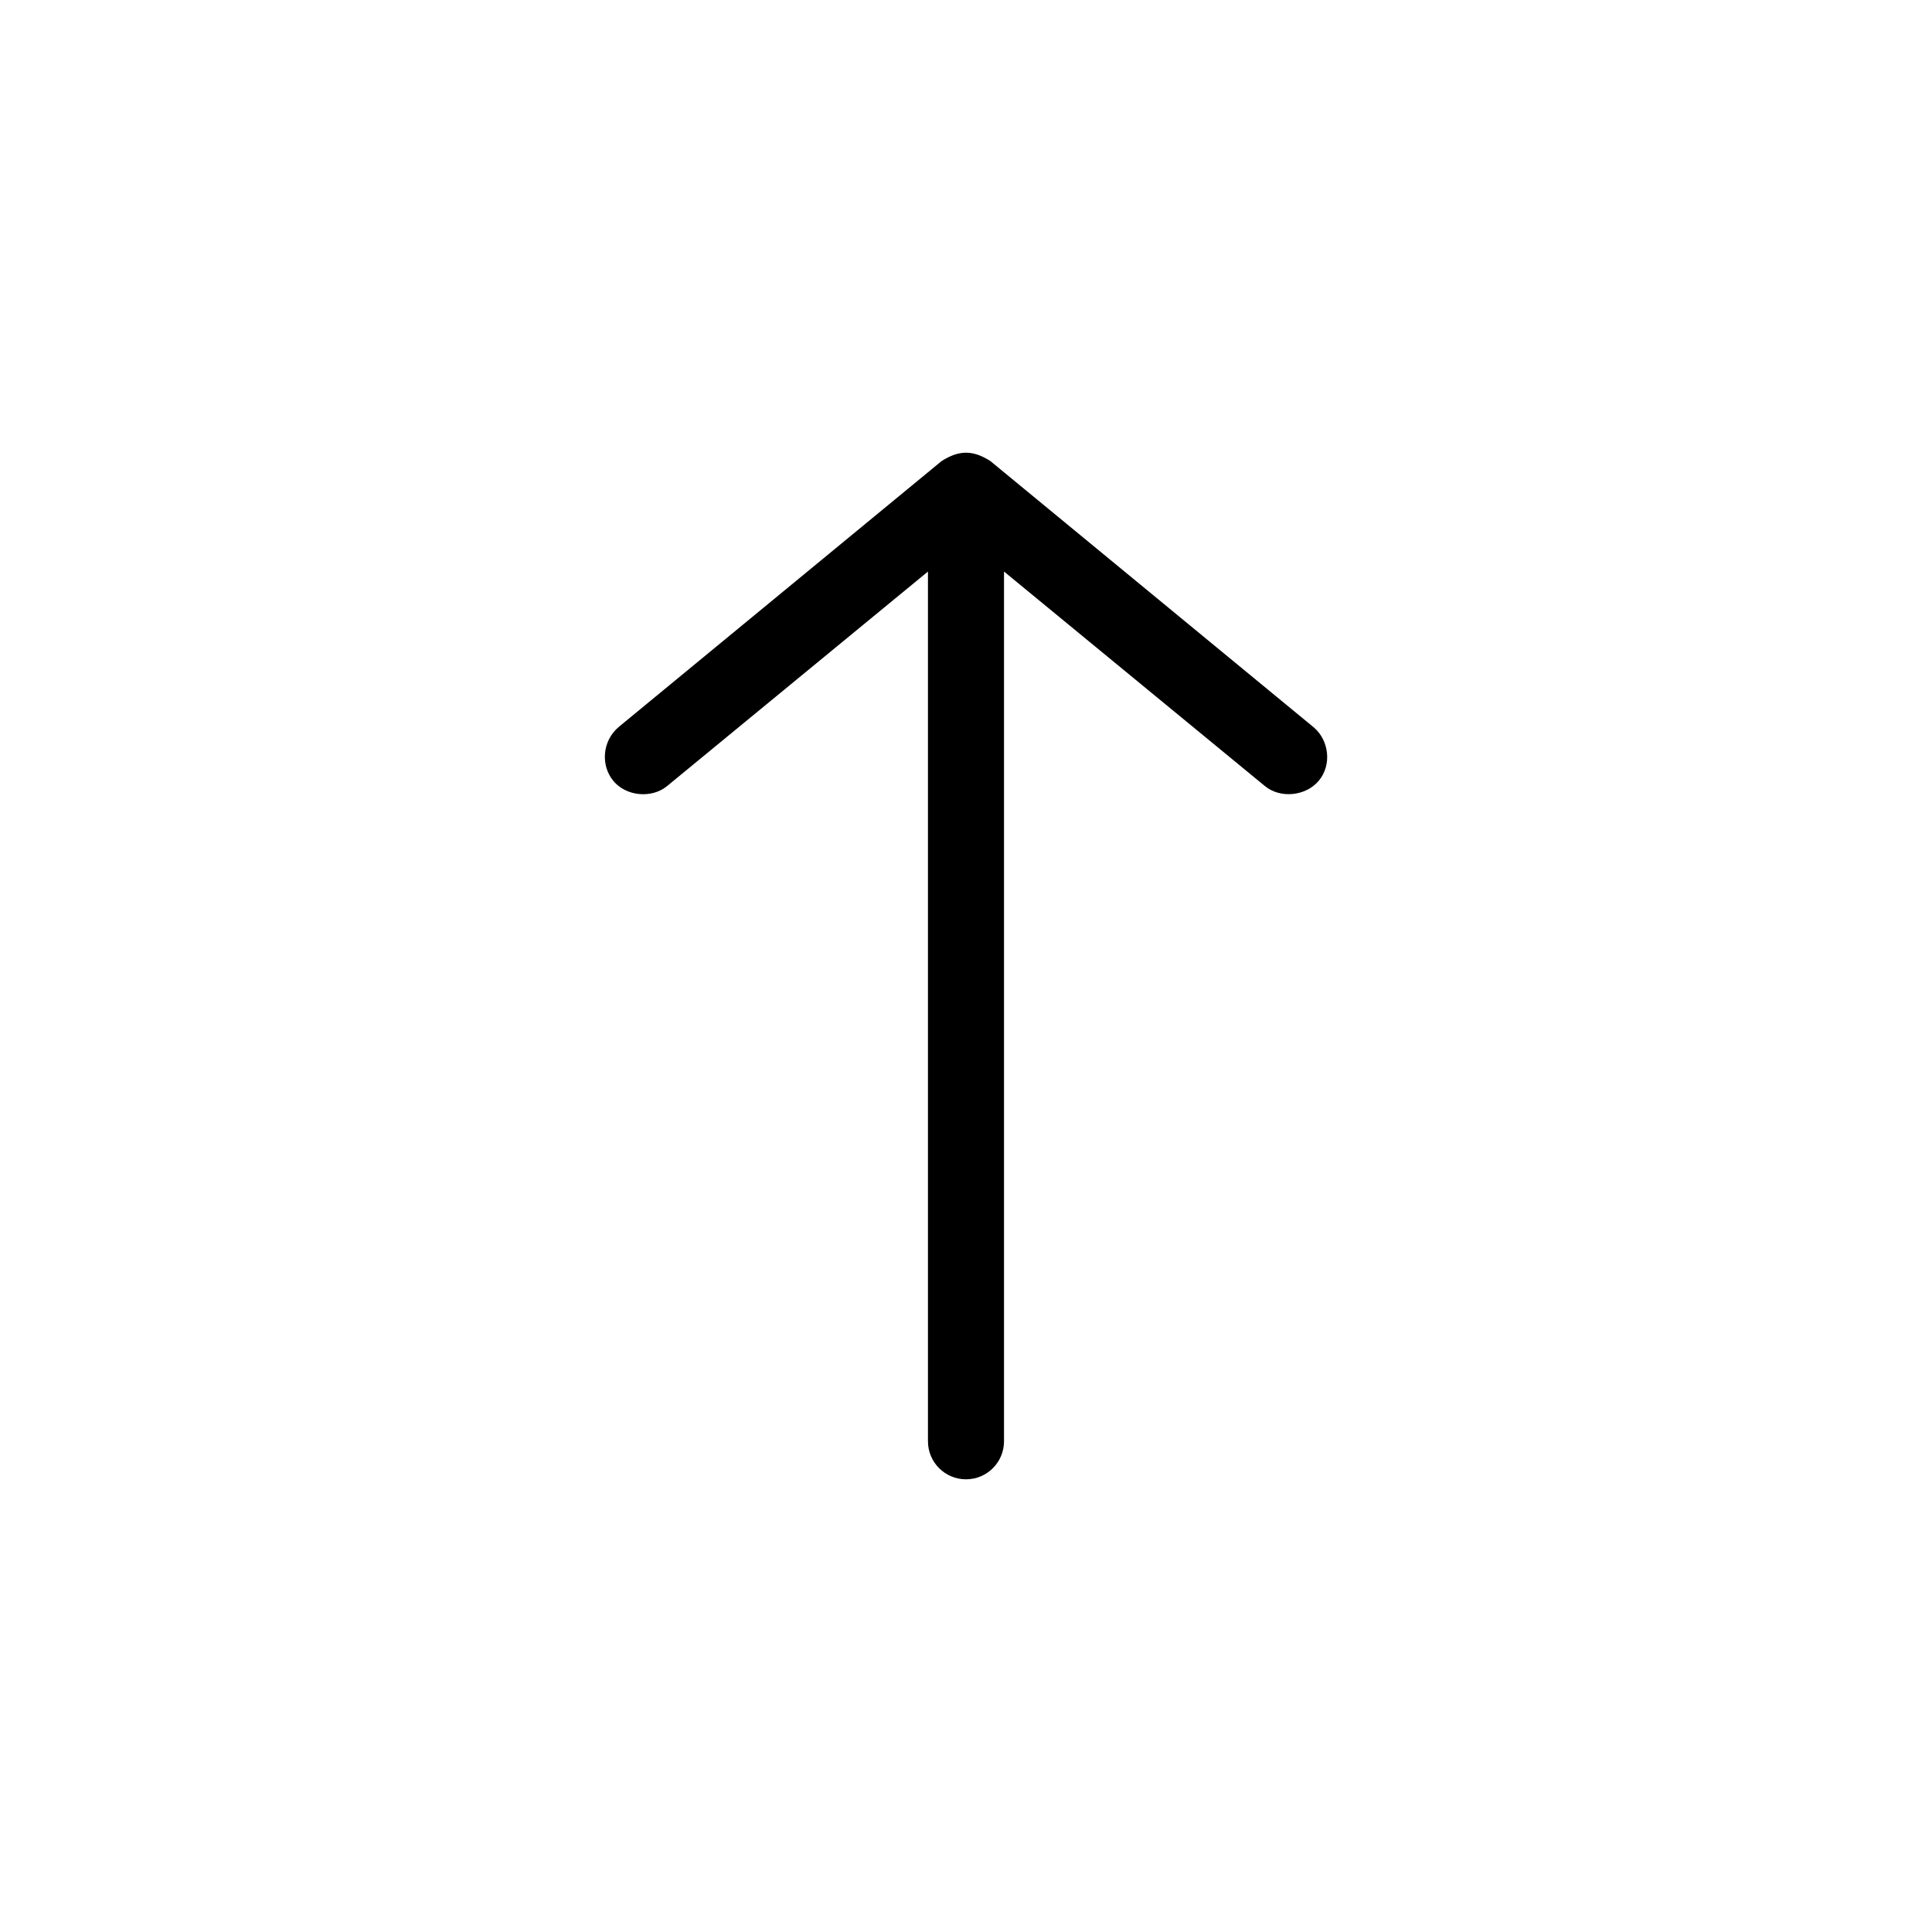 <?xml version="1.0" encoding="UTF-8"?>
<!-- Uploaded to: SVG Repo, www.svgrepo.com, Generator: SVG Repo Mixer Tools -->
<svg fill="#000000" width="800px" height="800px" version="1.1" viewBox="144 144 512 512" xmlns="http://www.w3.org/2000/svg">
 <path d="m393.54 266.18-85.648 70.531c-4.336 3.754-4.719 10.168-1.34 14.25 3.379 4.082 10.168 4.719 14.25 1.34l69.117-56.836v230.49c0 5.566 4.512 10.078 10.078 10.078 5.566 0 10.078-4.512 10.078-10.078v-230.49l69.117 56.836c4.082 3.379 10.816 2.699 14.25-1.34 3.617-4.258 2.742-10.867-1.34-14.25l-85.648-70.531c-4.898-3.148-8.586-2.734-12.91 0z"/>
</svg>
